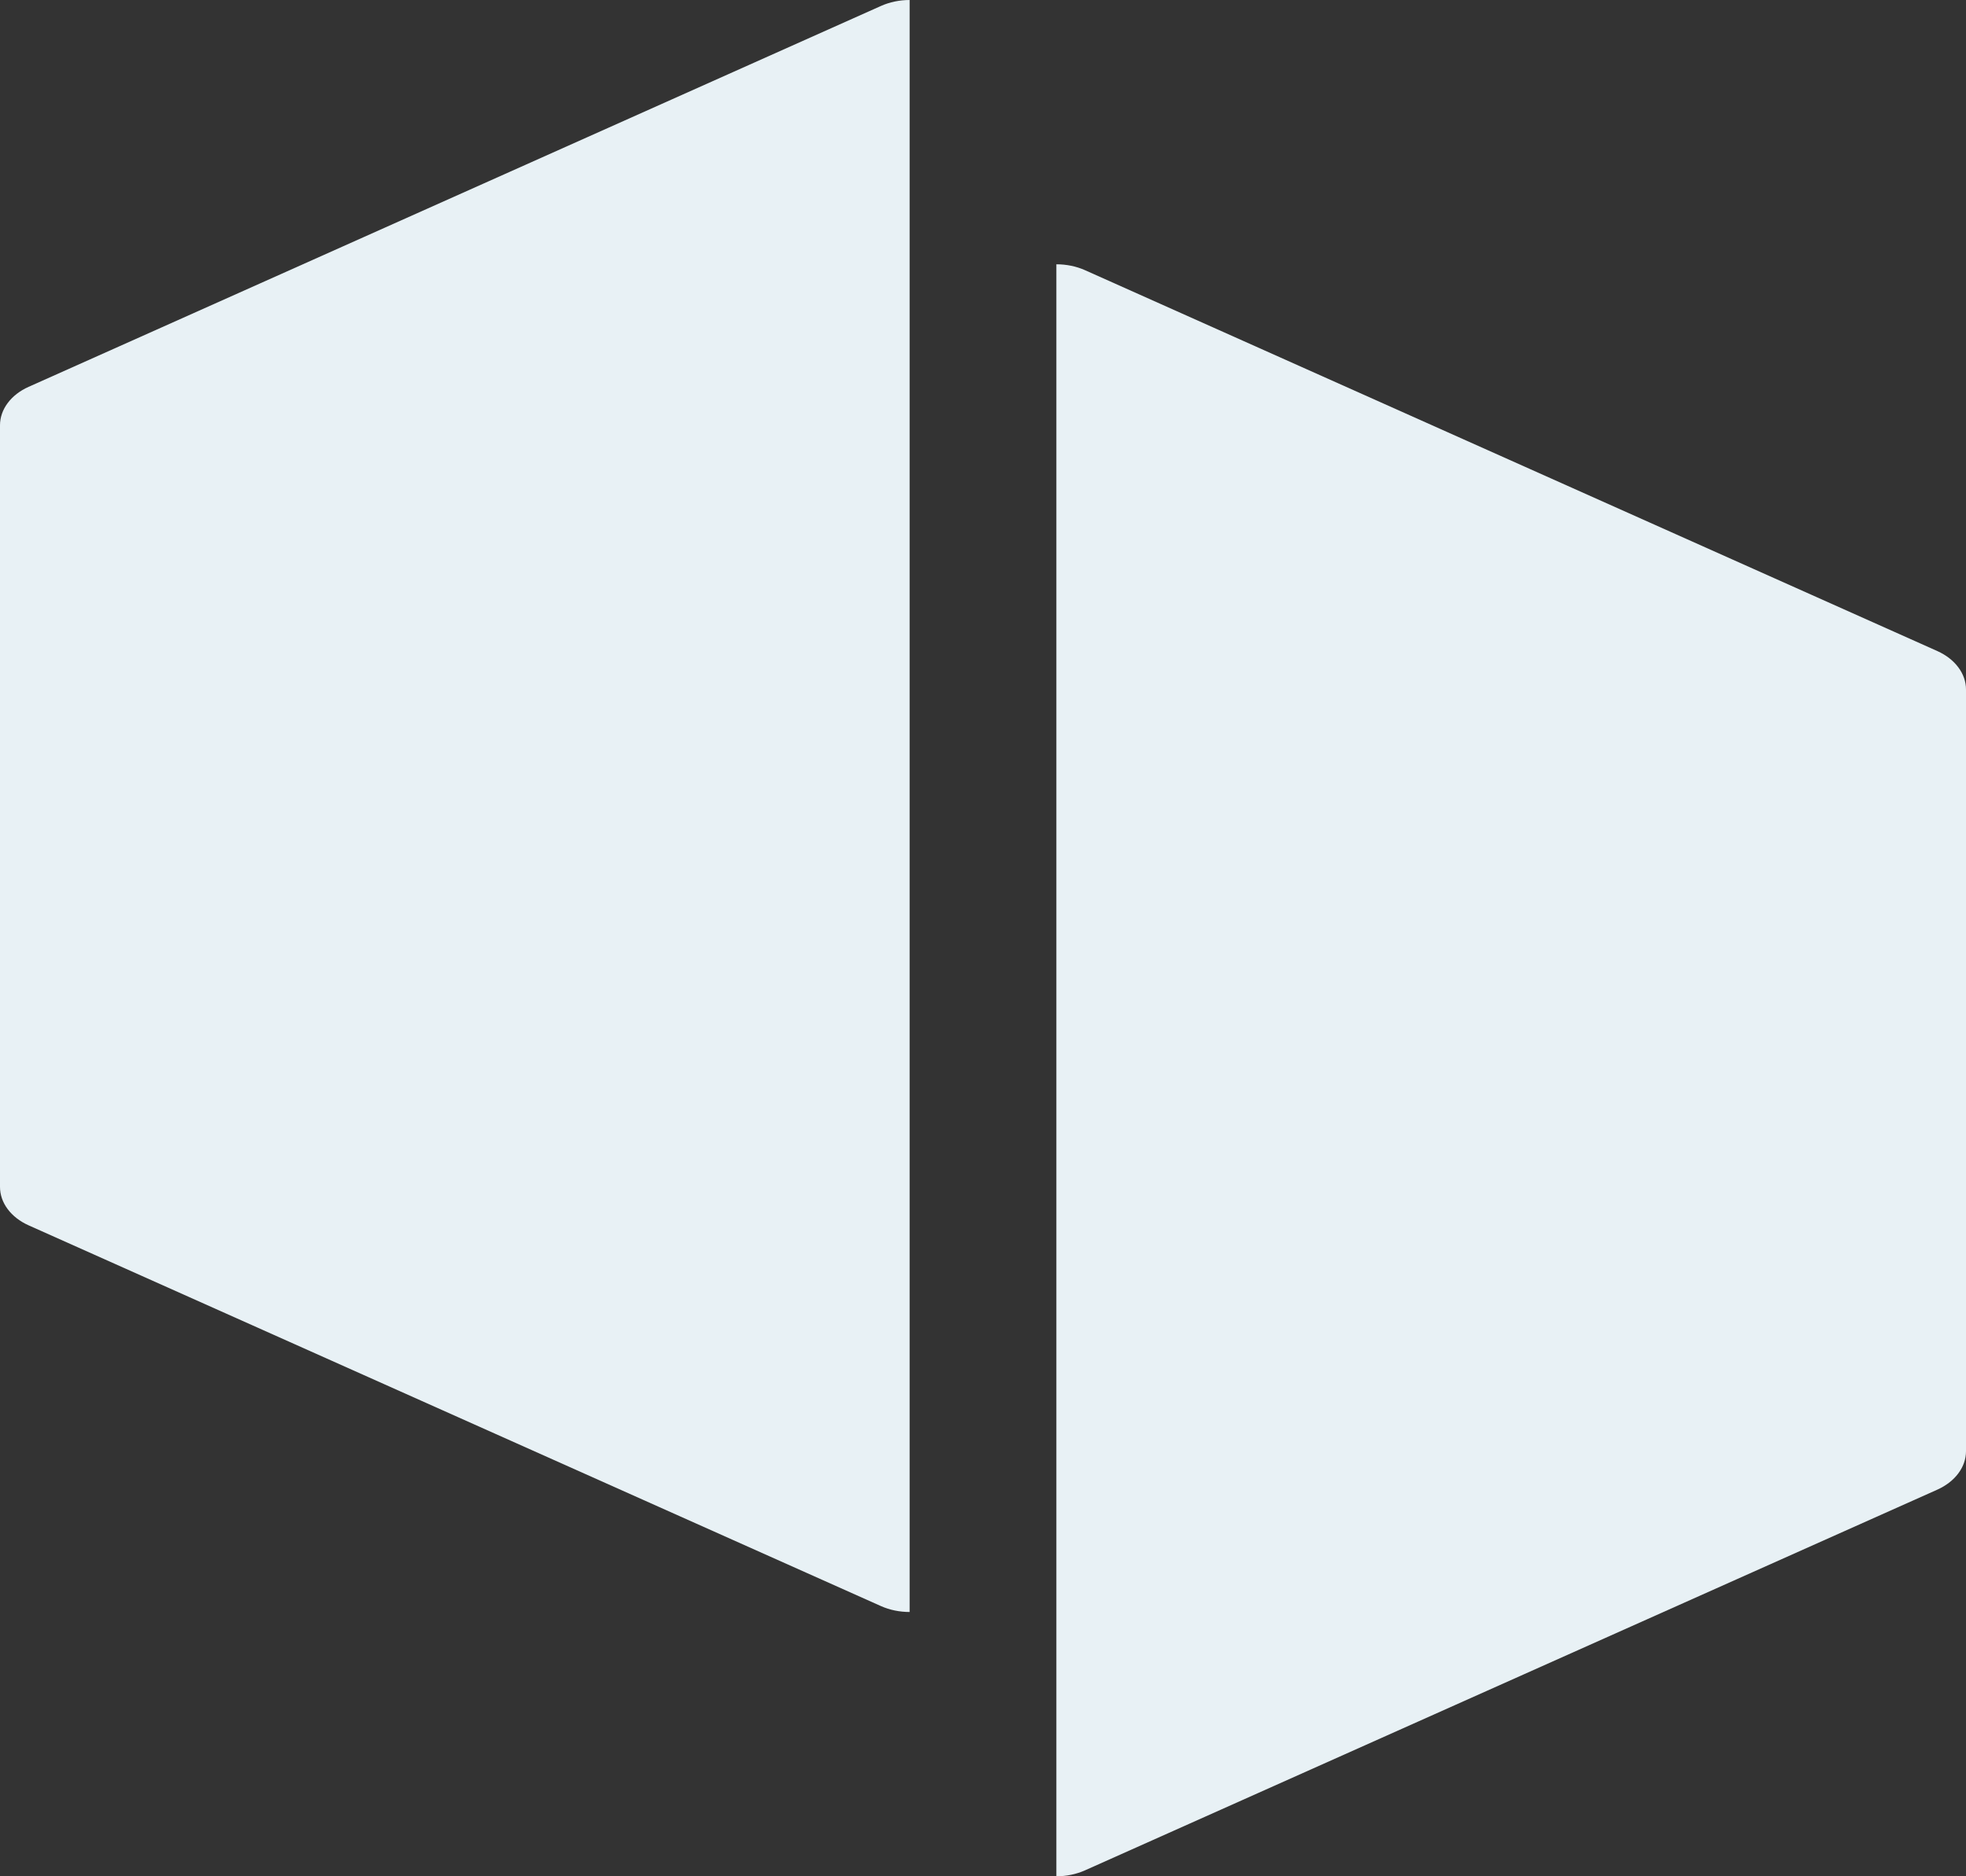 <svg width="44" height="42" viewBox="0 0 44 42" fill="none" xmlns="http://www.w3.org/2000/svg">
<rect x="0" y="0" width="44" height="42" fill="#333333" stroke="none"/>
<path d="M24.283 6.048C24.088 5.961 23.867 5.916 23.642 5.916V42C23.867 42 24.088 41.954 24.283 41.867L43.359 33.345C43.554 33.257 43.716 33.132 43.828 32.981C43.941 32.83 44 32.659 44 32.484V15.434C44 15.26 43.941 15.089 43.828 14.938C43.716 14.787 43.554 14.662 43.359 14.574L24.283 6.048Z" fill="#E8F1F5"/>
<path d="M19.717 0.133C19.912 0.046 20.133 0 20.358 0V36.084C20.133 36.084 19.912 36.039 19.717 35.952L0.641 27.429C0.446 27.342 0.284 27.216 0.172 27.066C0.059 26.915 4.57764e-05 26.743 0 26.569V9.519C4.57764e-05 9.345 0.059 9.173 0.172 9.022C0.284 8.871 0.446 8.746 0.641 8.659L19.717 0.133Z" fill="#E8F1F5"/>
</svg>
